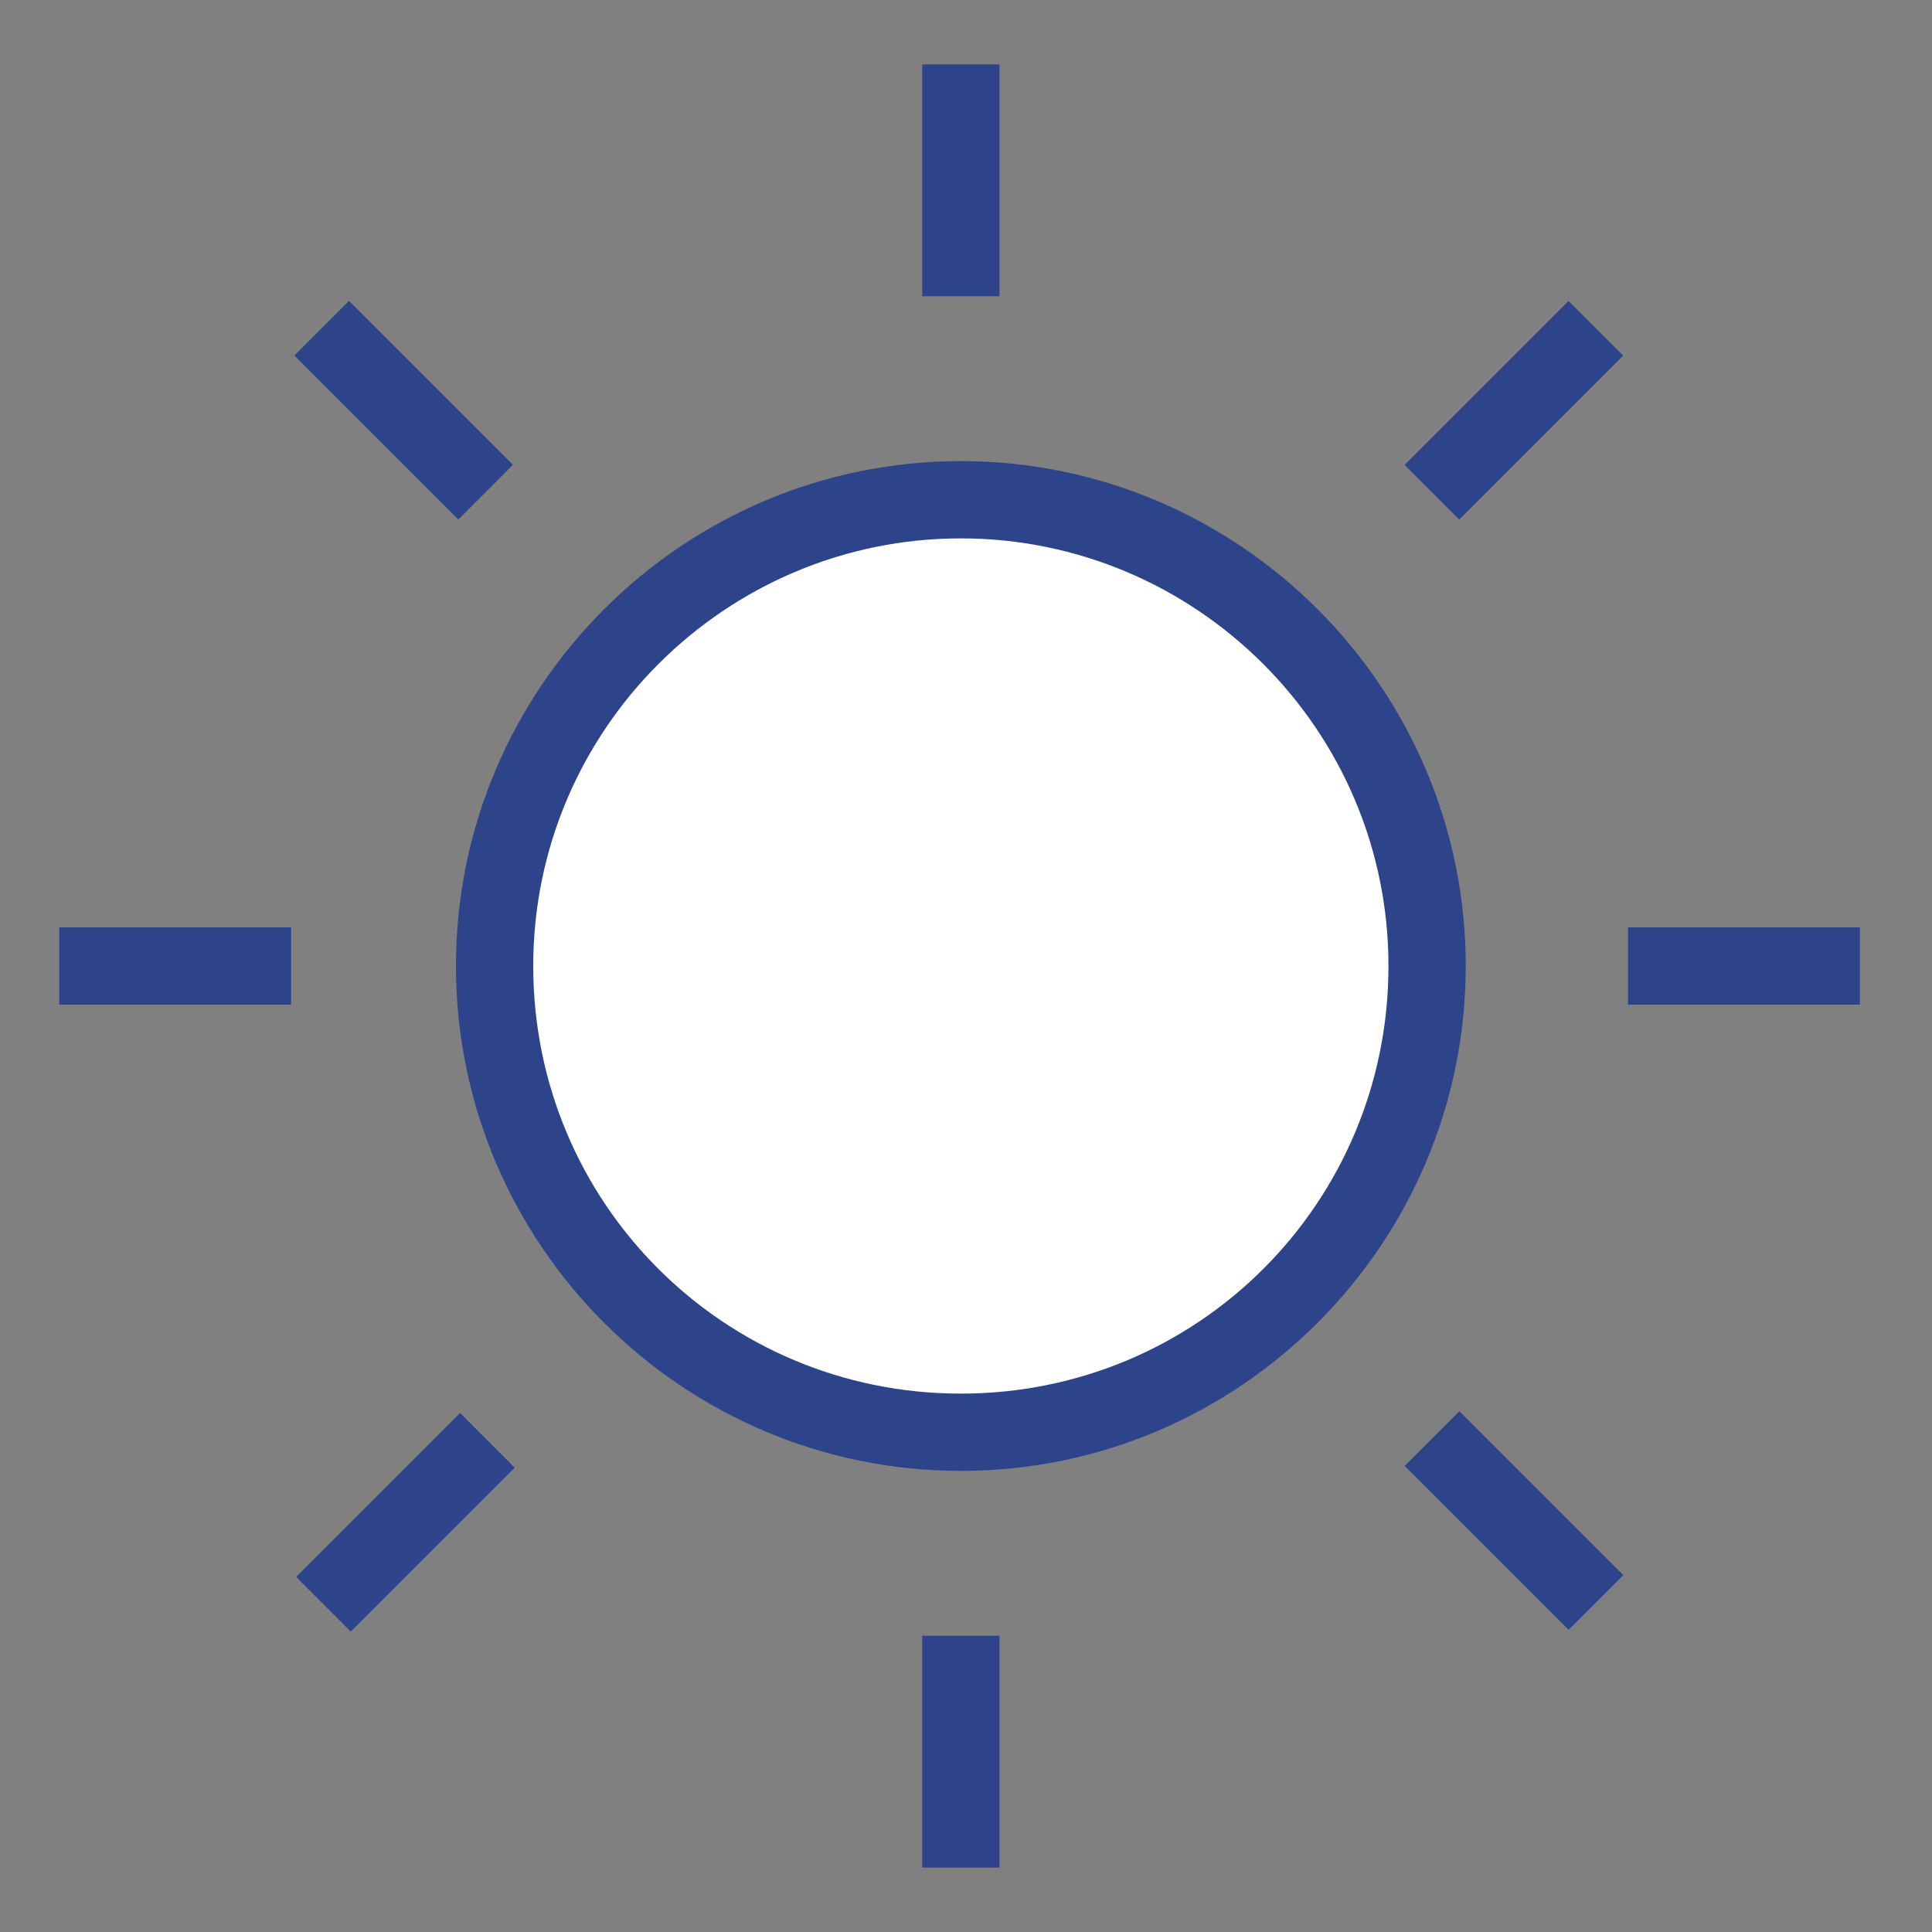 <svg xmlns="http://www.w3.org/2000/svg" viewBox="0 0 75 75" xml:space="preserve"><rect x="0" y="0" width="75" height="75" fill="#808080" stroke="none"/><circle cx="37.3" cy="37.5" r="18.1" style="fill:#fff"/><path d="M37.3 57.1c-10.8 0-19.6-8.8-19.6-19.6s8.8-19.6 19.6-19.6 19.6 8.8 19.6 19.6-8.8 19.6-19.6 19.6m0-36.2c-9.1 0-16.6 7.4-16.6 16.6s7.4 16.6 16.6 16.6 16.6-7.4 16.6-16.6-7.5-16.6-16.6-16.6M35.8 2.5h3v9h-3zm18.727 15.548 6.364-6.364 2.121 2.121-6.364 6.364zM63.2 36h9v3h-9zm-8.67 20.906 2.122-2.122 6.365 6.364-2.122 2.122zM35.8 63.5h3v9h-3zm-24.304-2.283 6.364-6.364 2.121 2.121-6.364 6.364zM2.3 36h9v3h-9zm9.127-22.197 2.121-2.122 6.364 6.364-2.121 2.122z" style="fill:#2e448a"/></svg>